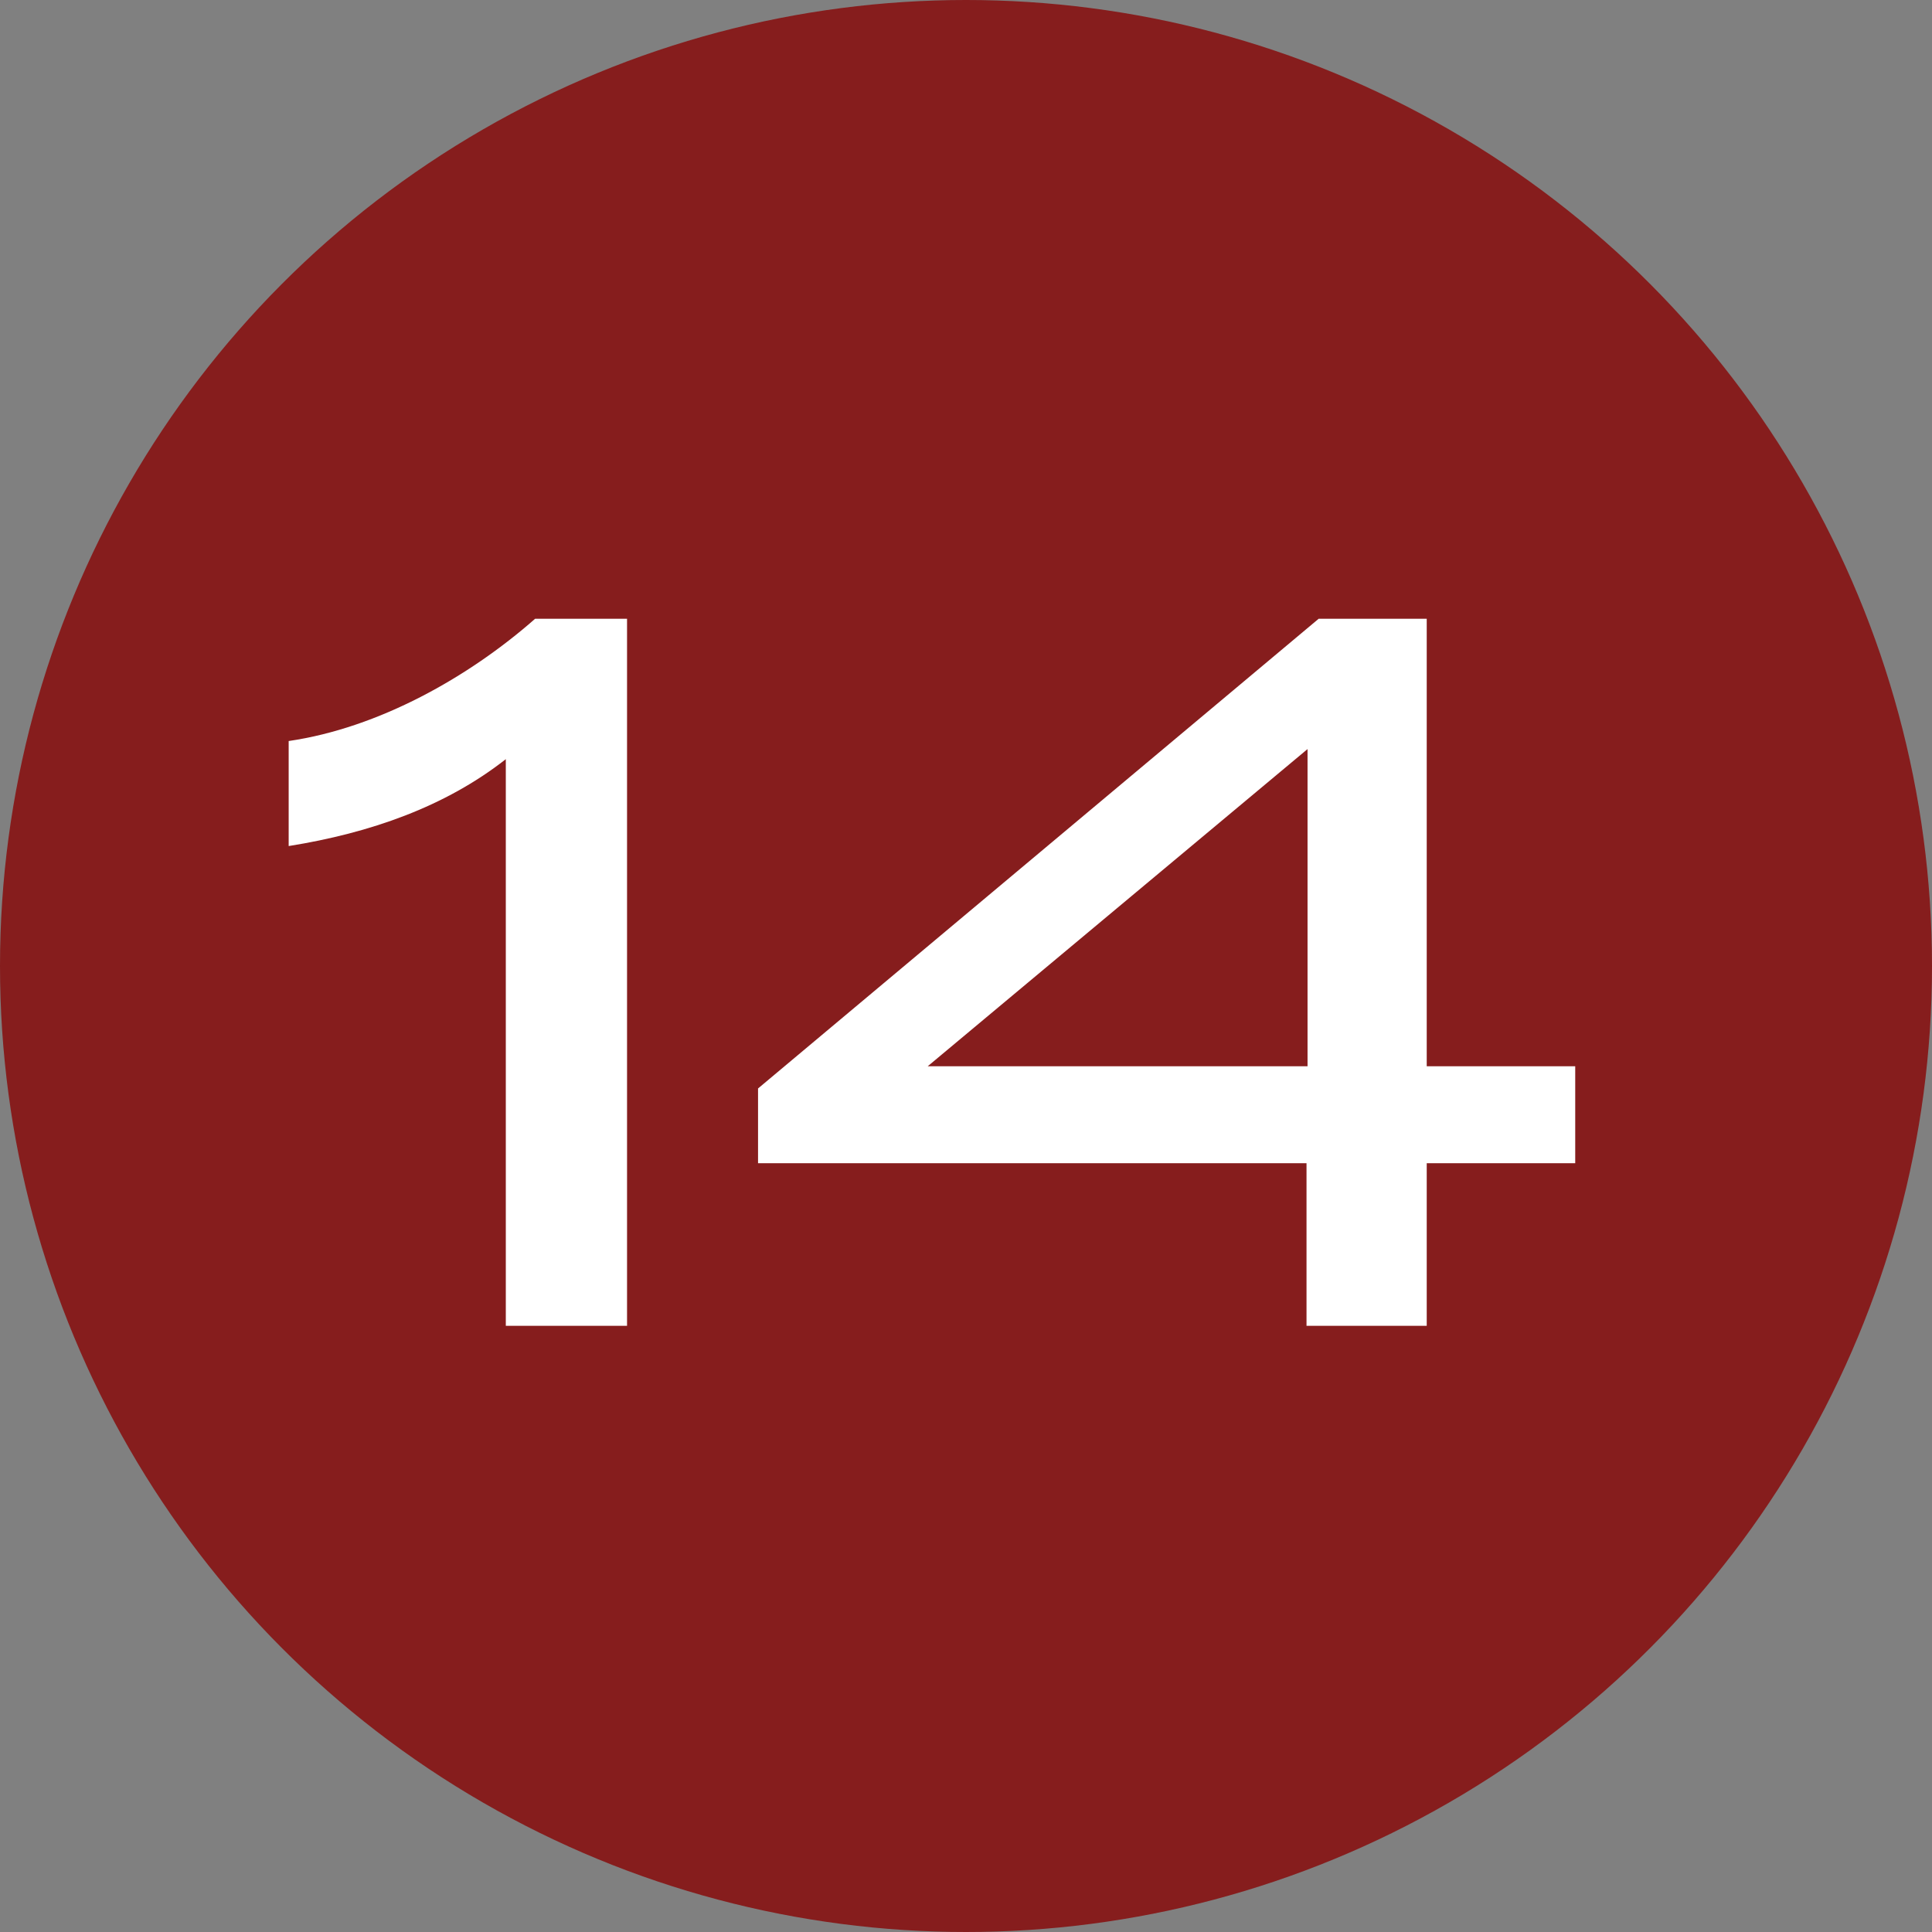 <?xml version="1.0" encoding="UTF-8"?> <svg xmlns="http://www.w3.org/2000/svg" width="36" height="36" viewBox="0 0 36 36" fill="none"><rect x="0" y="0" width="36" height="36" fill="#808080" stroke="none"/><circle cx="18" cy="18" r="18" fill="#861D1D"></circle><path d="M9.425 24.705V14.146C8.296 15.031 6.903 15.521 5.379 15.765V13.808C7.054 13.563 8.729 12.622 9.971 11.53H11.684V24.705H9.425ZM29.352 19.868V21.675H26.585V24.705H24.345V21.675H14.125V20.282L24.571 11.53H26.585V19.868H29.352ZM17.287 19.868H24.364V13.958L17.287 19.868Z" fill="white"></path></svg> 